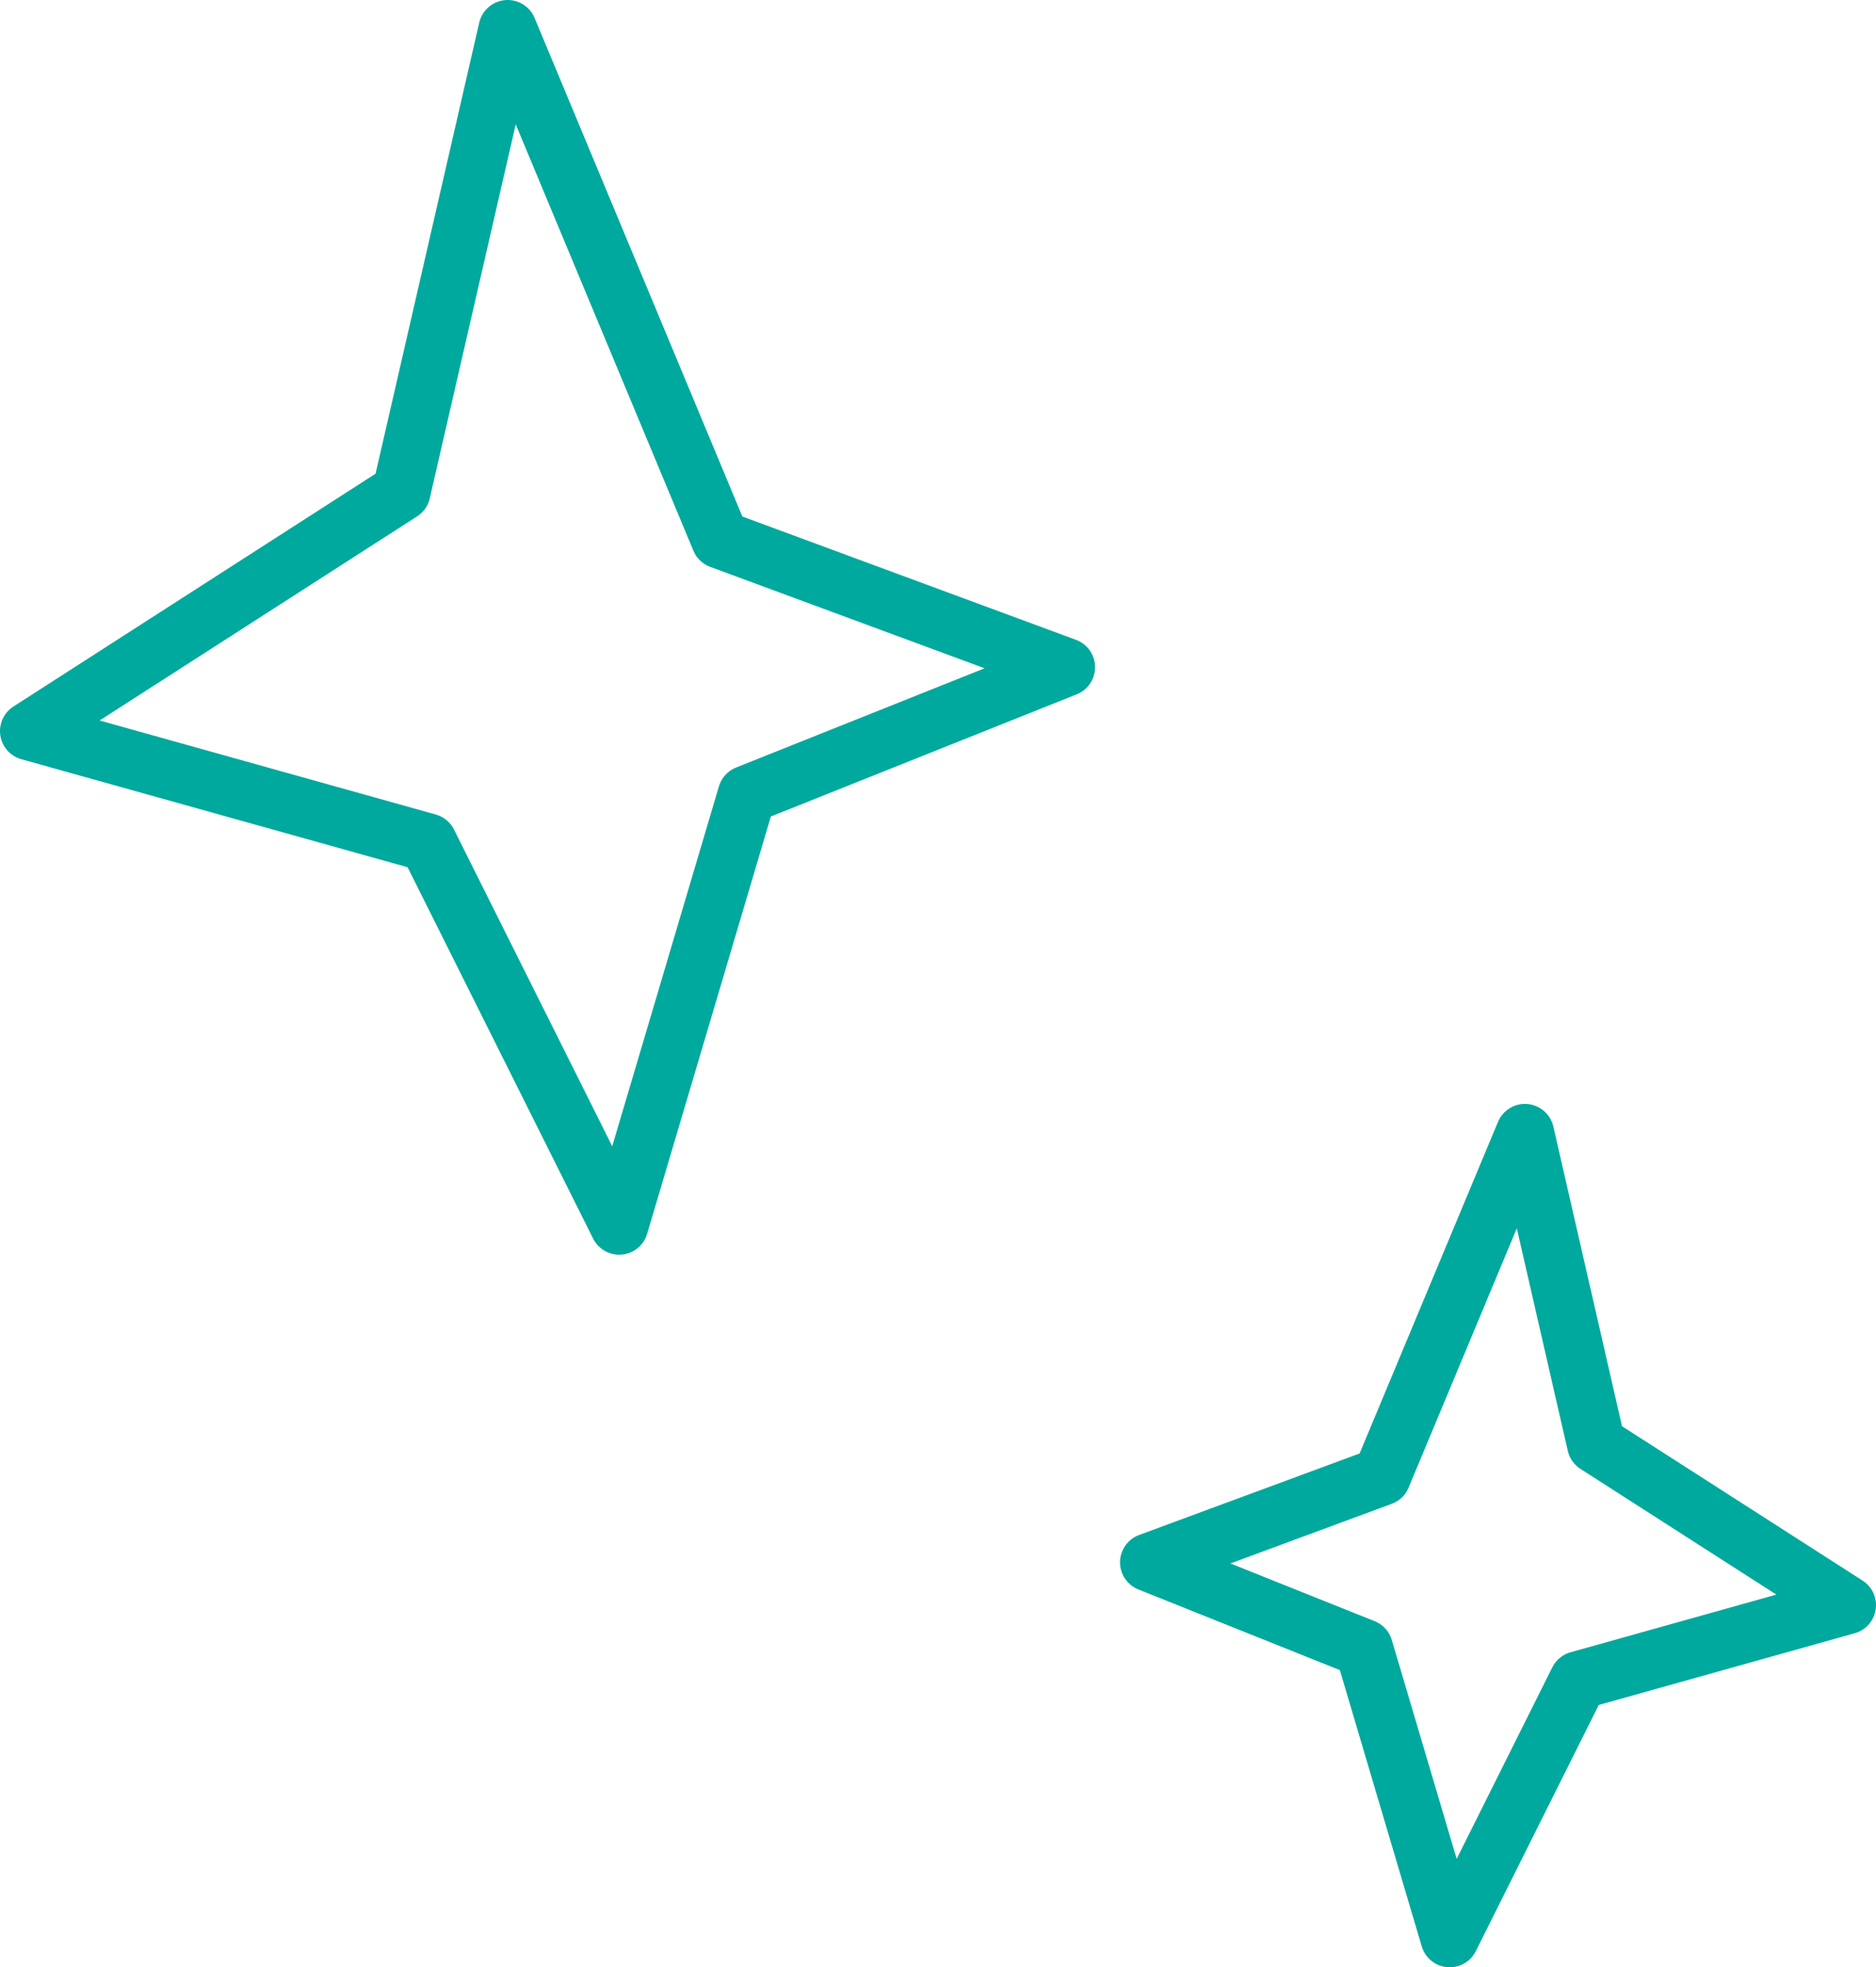 <svg xmlns="http://www.w3.org/2000/svg" viewBox="0 0 57.87 60.68"><defs><style>.cls-1{fill:none;stroke:#00a99d;stroke-linecap:round;stroke-linejoin:round;stroke-width:1.8px;}</style></defs><title>kirakira1</title><g id="レイヤー_2" data-name="レイヤー 2"><g id="レイヤー_1-2" data-name="レイヤー 1"><polygon class="cls-1" points="32.88 20.58 22.22 16.64 15.66 0.9 12.38 15.17 0.9 22.55 13.2 25.99 19.1 37.8 23.04 24.51 32.88 20.58"/><polygon class="cls-1" points="35.45 48.19 42.62 45.54 47.04 34.95 49.24 44.55 56.97 49.51 48.69 51.83 44.72 59.78 42.07 50.84 35.45 48.19"/></g></g></svg>
